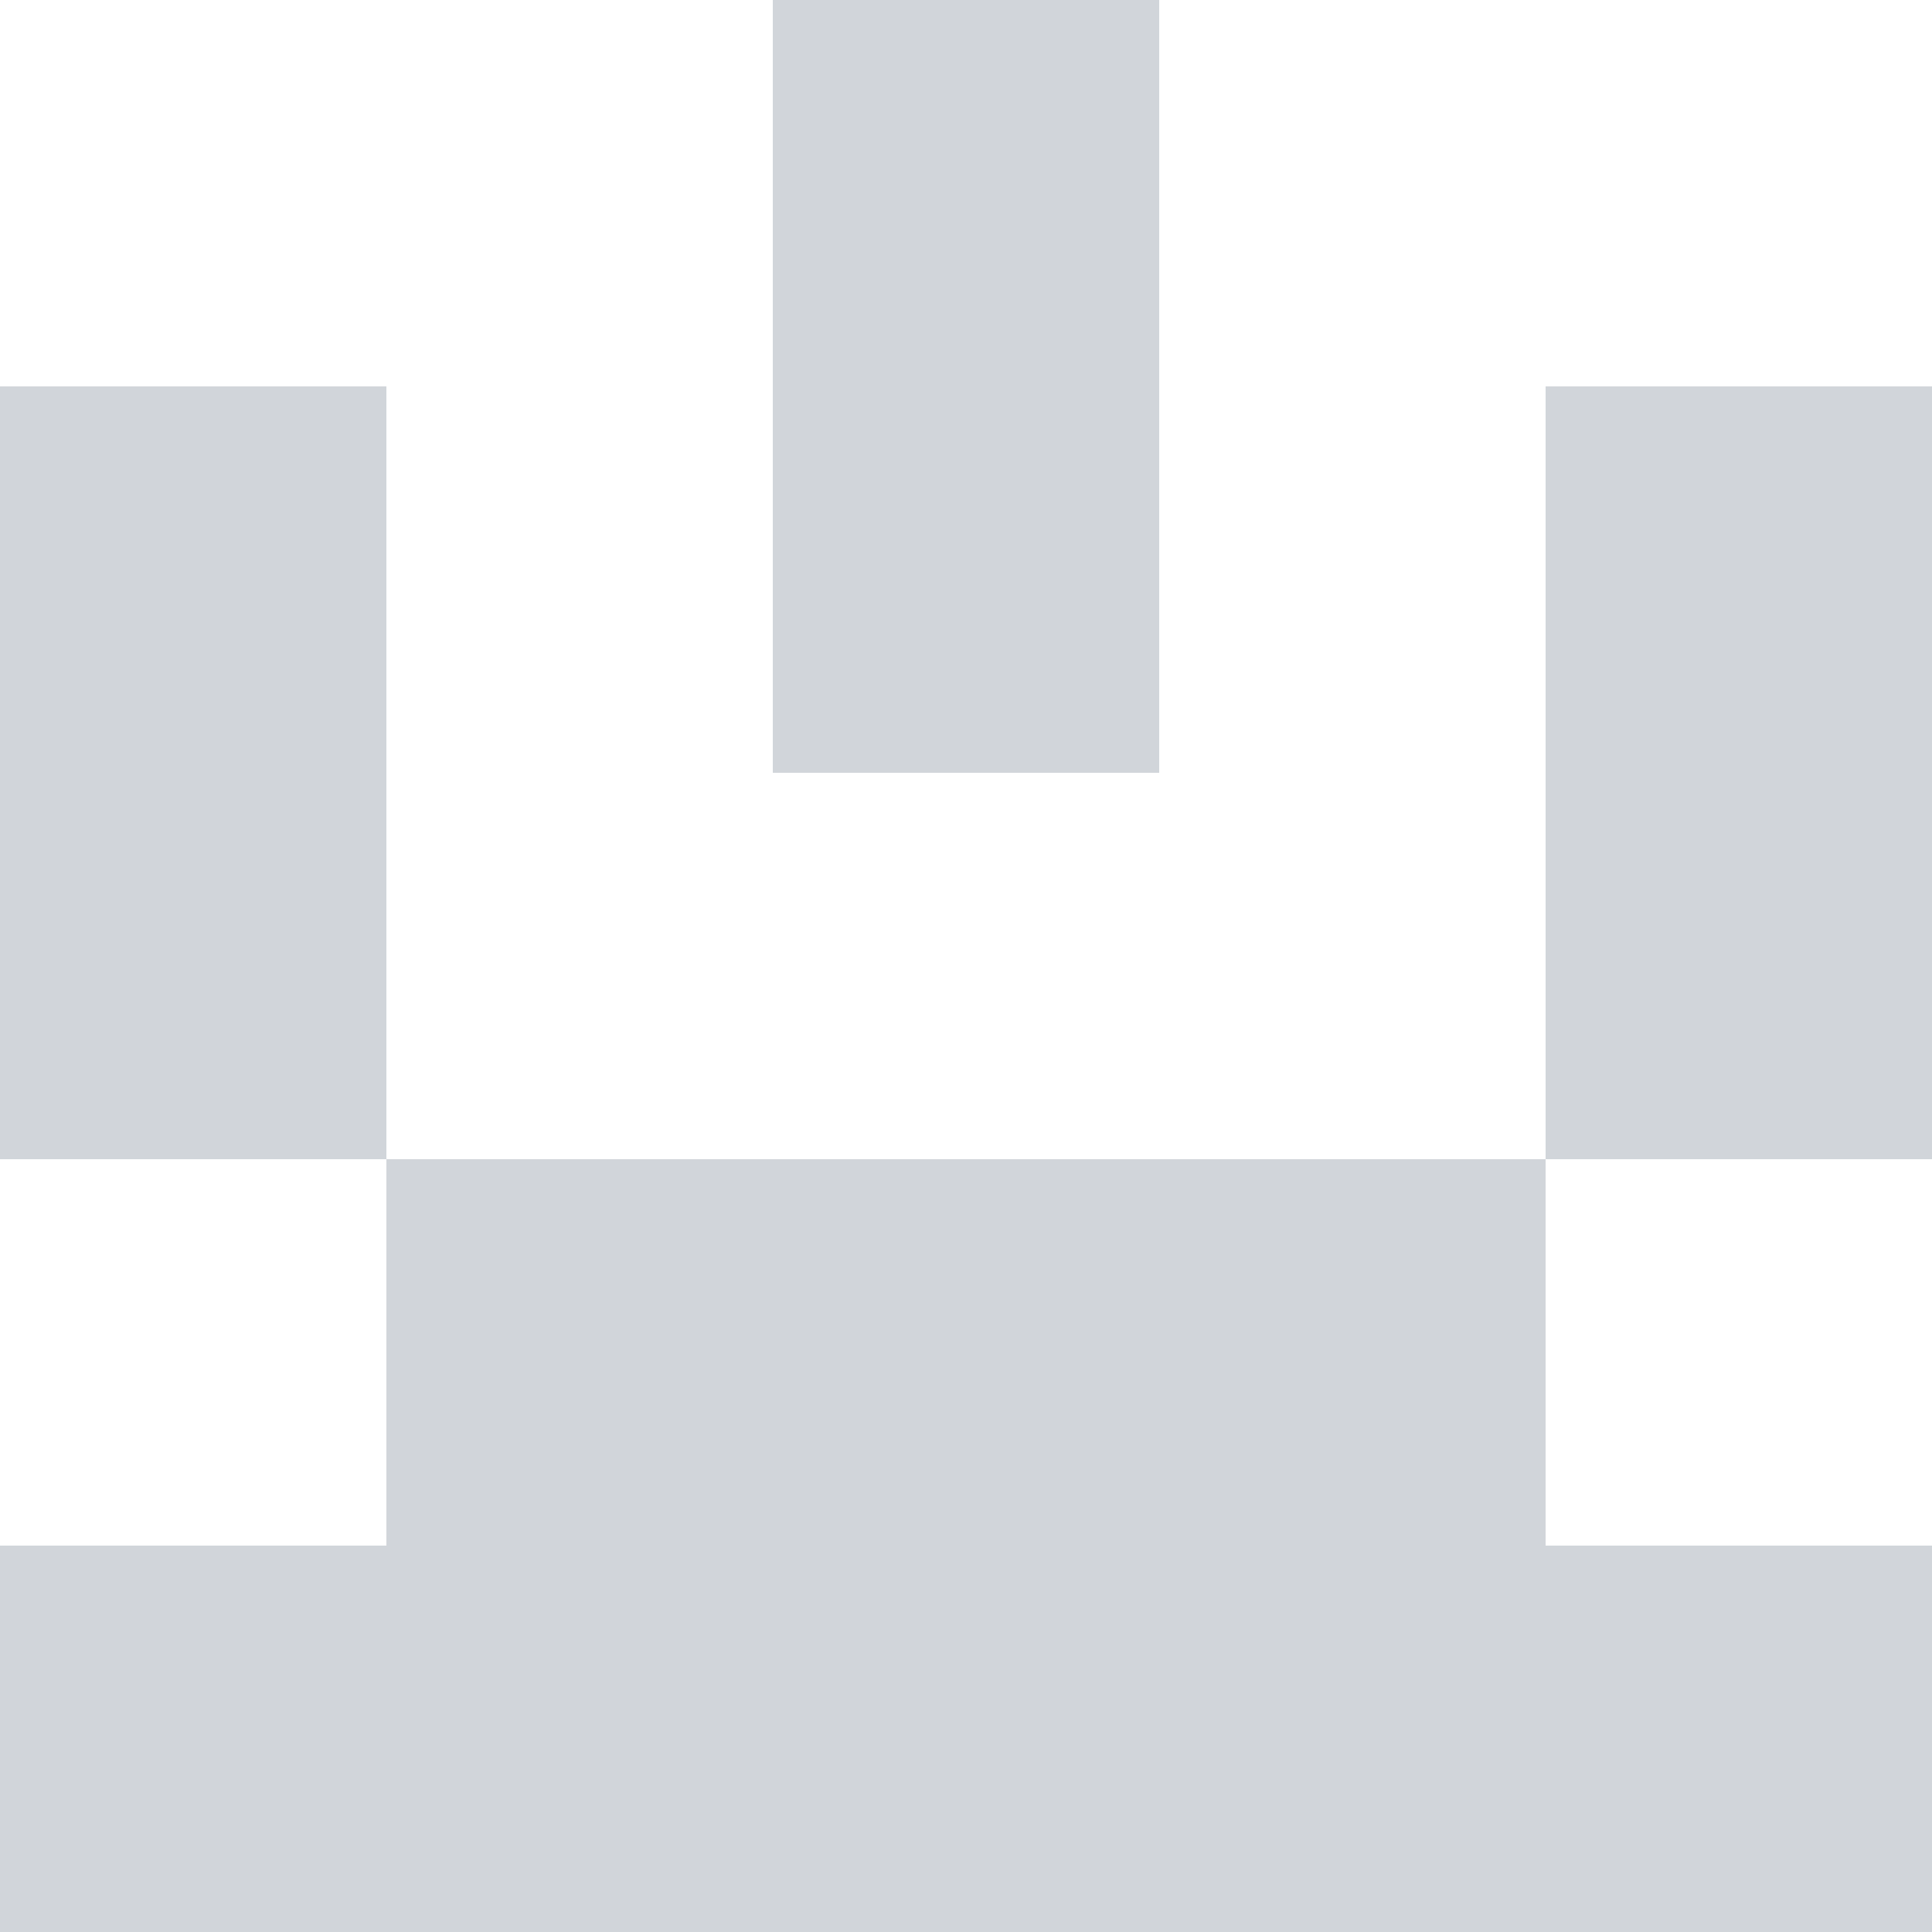   <svg viewBox="0 0 350 350" xmlns="http://www.w3.org/2000/svg">
    <rect x="0" y="0" width="350" height="350" style="fill: #d1d5da" />
          <rect x="140" y="140" width="70" height="70" style="fill: #ffffff" />
          <rect x="70" y="0" width="70" height="70" style="fill: #ffffff" />
            <rect x="210" y="0" width="70" height="70" style="fill: #ffffff" />
          <rect x="70" y="70" width="70" height="70" style="fill: #ffffff" />
            <rect x="210" y="70" width="70" height="70" style="fill: #ffffff" />
          <rect x="70" y="140" width="70" height="70" style="fill: #ffffff" />
            <rect x="210" y="140" width="70" height="70" style="fill: #ffffff" />
          <rect x="0" y="0" width="70" height="70" style="fill: #ffffff" />
            <rect x="280" y="0" width="70" height="70" style="fill: #ffffff" />
          <rect x="0" y="210" width="70" height="70" style="fill: #ffffff" />
            <rect x="280" y="210" width="70" height="70" style="fill: #ffffff" />
  </svg>
